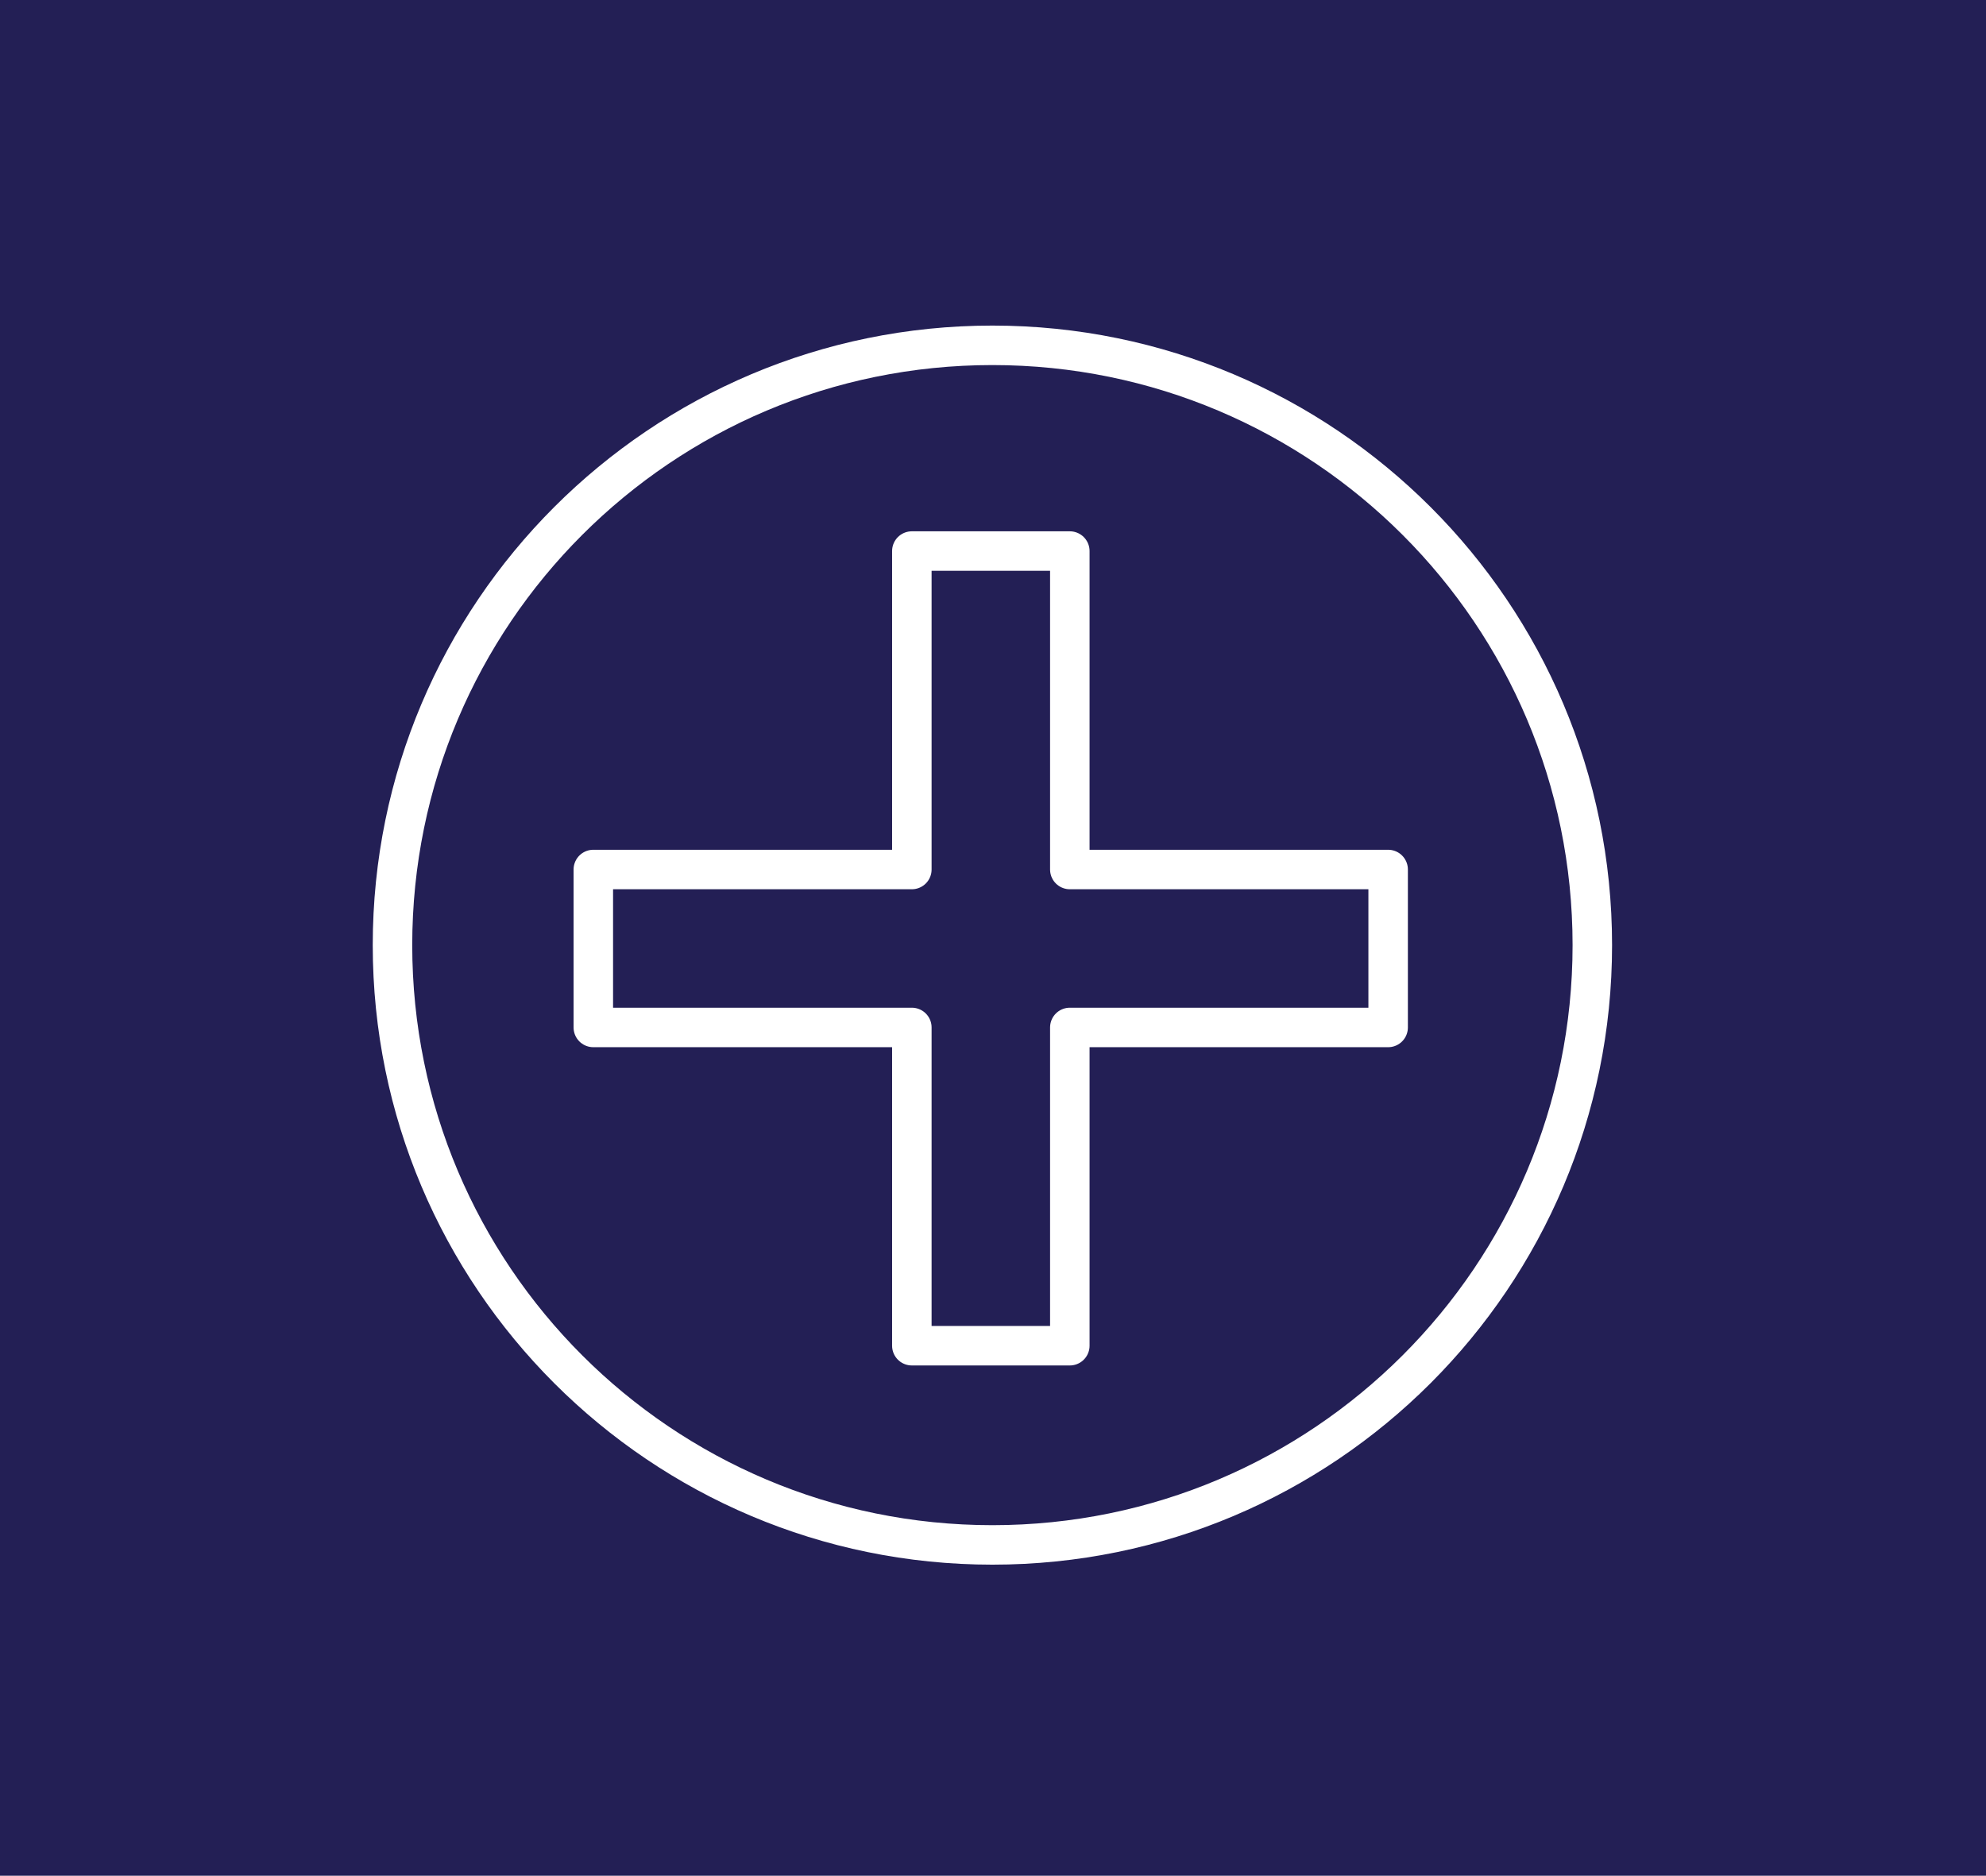 <?xml version="1.0" encoding="UTF-8"?> <svg xmlns="http://www.w3.org/2000/svg" width="253" height="239" viewBox="0 0 253 239" fill="none"> <rect width="253" height="239" fill="#231F55"></rect> <path d="M126.425 196.849C168.633 196.849 202.849 162.633 202.849 120.425C202.849 78.216 168.633 44 126.425 44C84.216 44 50 78.216 50 120.425C50 162.633 84.216 196.849 126.425 196.849Z" stroke="white" stroke-width="5.031" stroke-linecap="round" stroke-linejoin="round"></path> <path d="M176.838 110.79H136.286V70.213H116.161V110.79H75.584V130.915H116.161V171.467H136.286V130.915H176.838V110.79Z" stroke="white" stroke-width="5.031" stroke-linecap="round" stroke-linejoin="round"></path> </svg> 